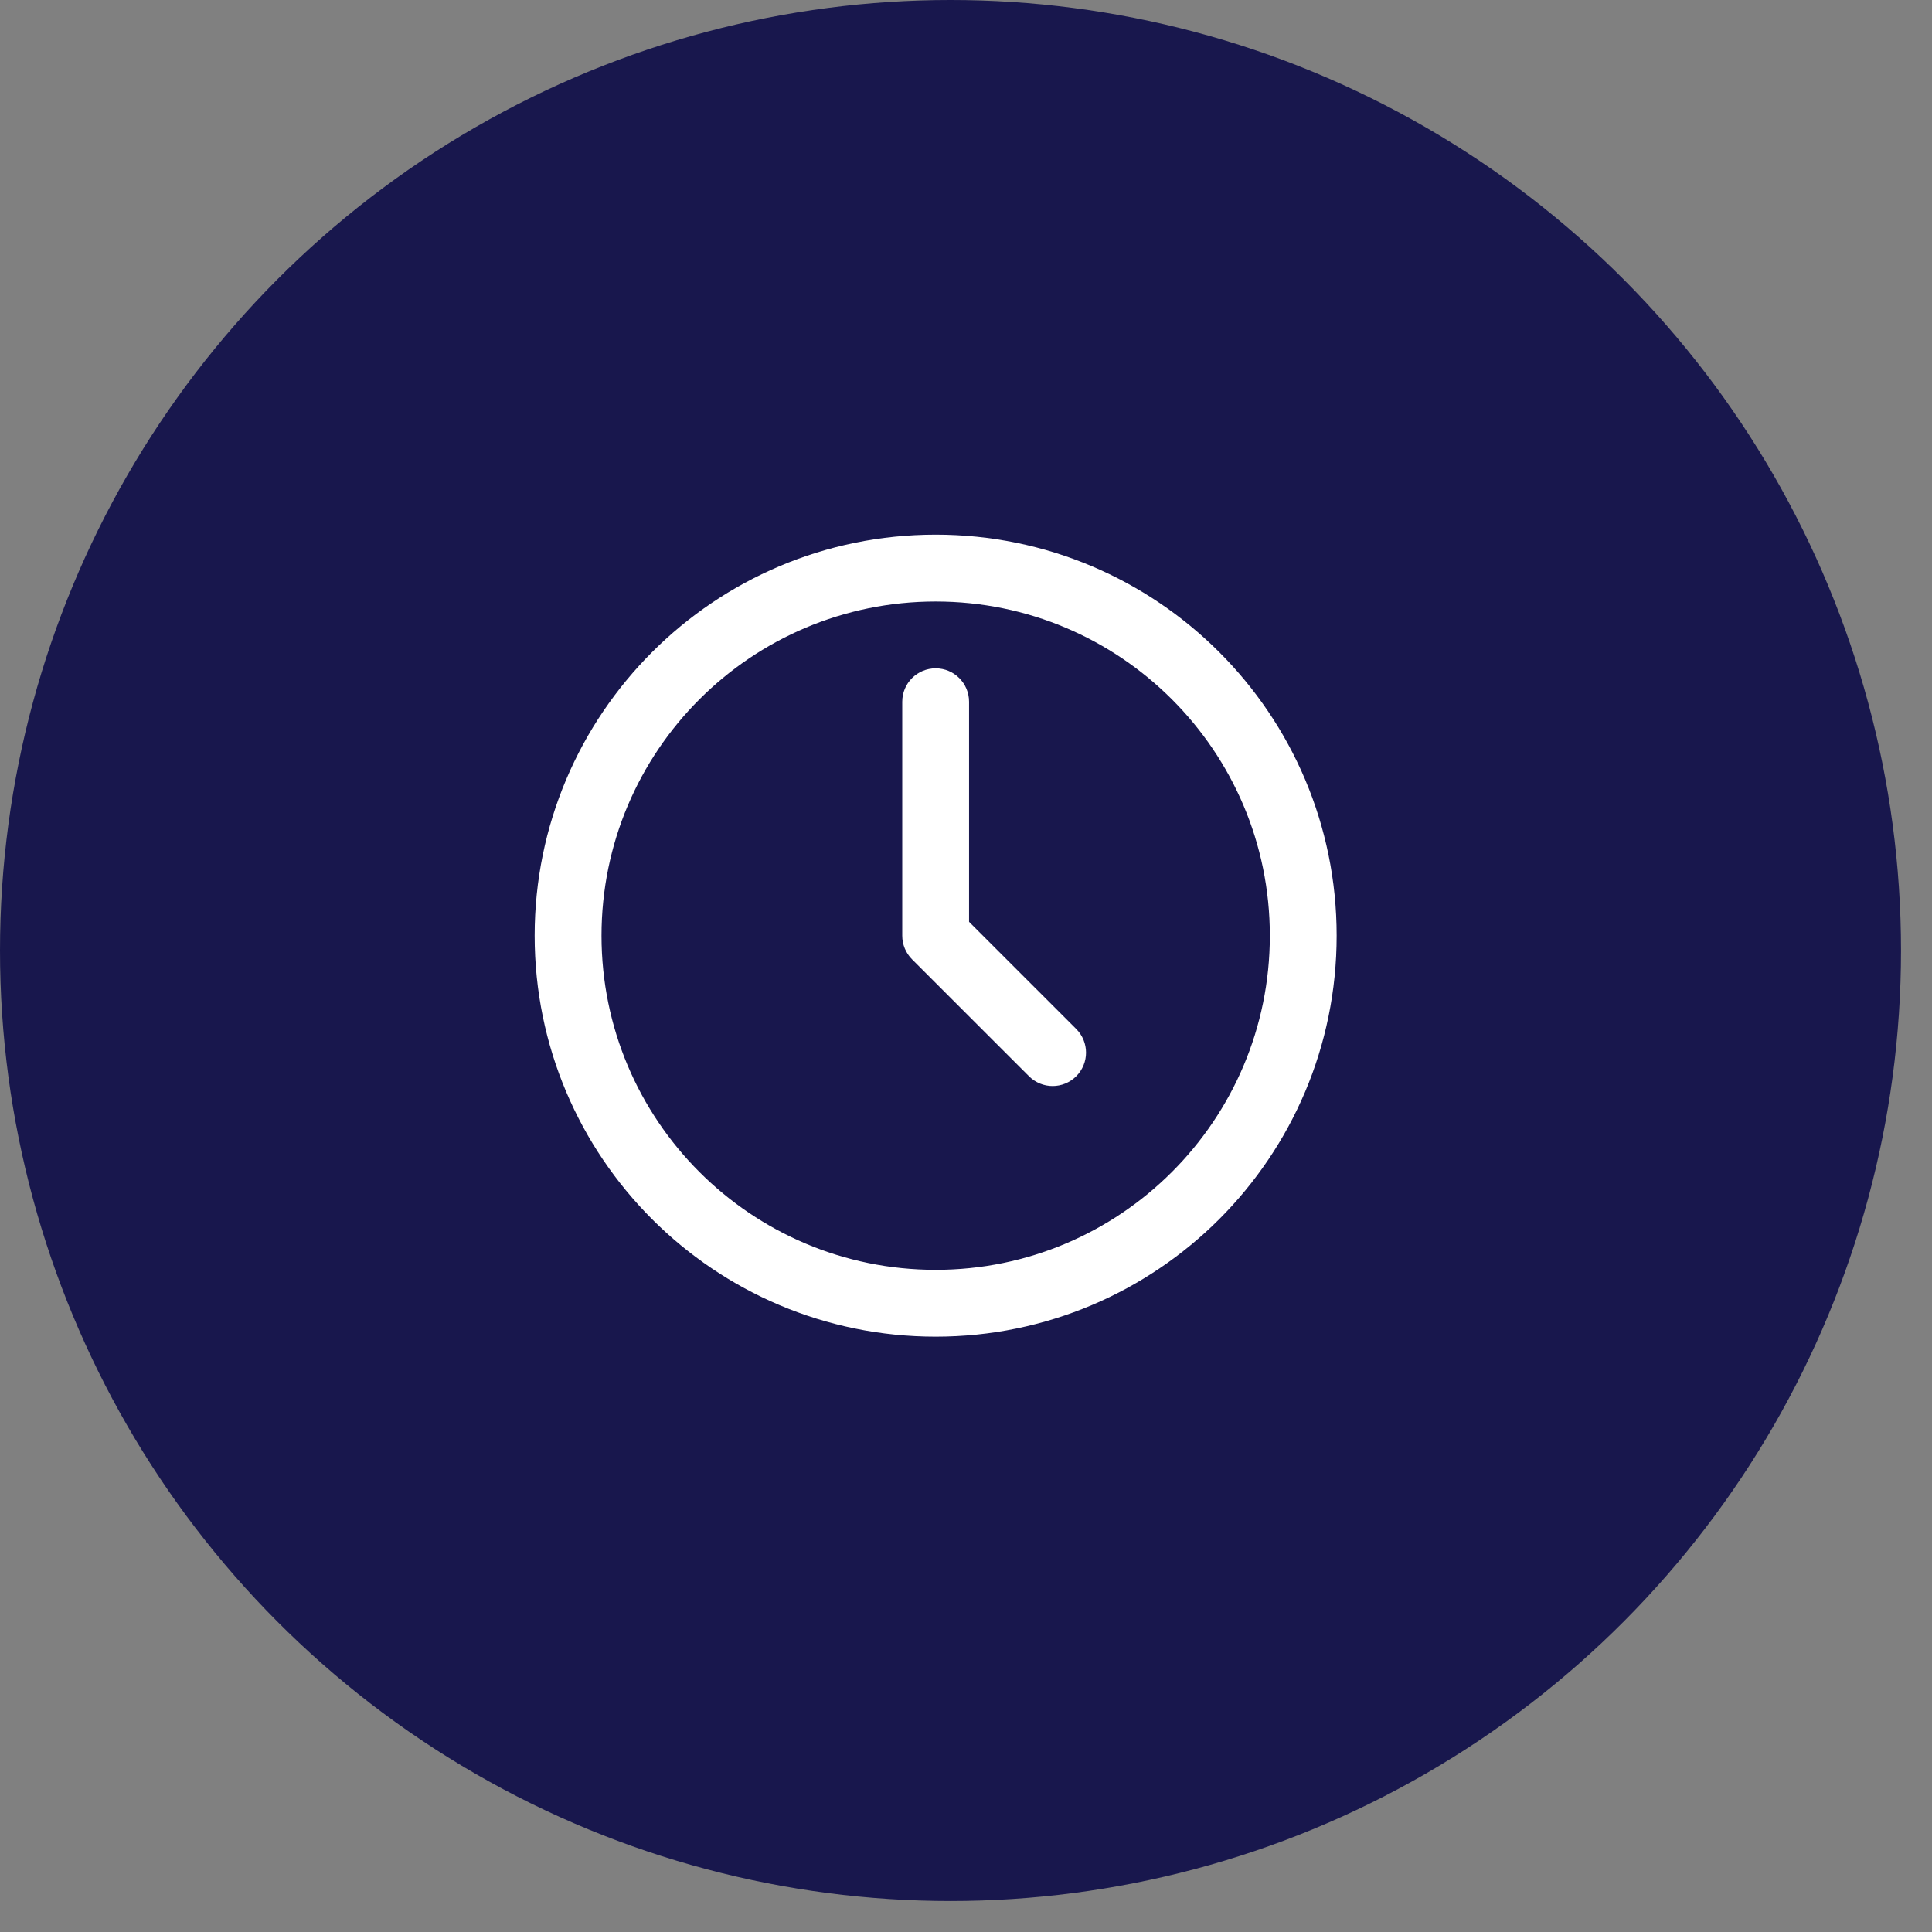 <svg width="53" height="53" viewBox="0 0 53 53" fill="none" xmlns="http://www.w3.org/2000/svg">
<rect x="0" y="0" width="53" height="53" fill="#808080" stroke="none"/>
<circle cx="26.075" cy="26.075" r="26.075" fill="#18174D"/>
<g clip-path="url(#clip0_3611_170)">
<rect width="22.001" height="22.001" transform="translate(14.667 14.667)" fill="#18174D"/>
<path d="M26.584 19.251C26.584 18.744 26.174 18.334 25.668 18.334C25.161 18.334 24.751 18.744 24.751 19.251V25.668C24.751 25.911 24.848 26.144 25.019 26.316L28.228 29.524C28.586 29.882 29.166 29.882 29.524 29.524C29.882 29.166 29.882 28.586 29.524 28.228L26.584 25.288V19.251Z" fill="white"/>
<path fill-rule="evenodd" clip-rule="evenodd" d="M25.668 14.667C19.592 14.667 14.667 19.592 14.667 25.668C14.667 31.743 19.592 36.668 25.668 36.668C31.743 36.668 36.668 31.743 36.668 25.668C36.668 19.592 31.743 14.667 25.668 14.667ZM16.501 25.668C16.501 20.605 20.605 16.501 25.668 16.501C30.73 16.501 34.835 20.605 34.835 25.668C34.835 30.73 30.73 34.835 25.668 34.835C20.605 34.835 16.501 30.73 16.501 25.668Z" fill="white"/>
</g>
<defs>
<clipPath id="clip0_3611_170">
<rect width="22.001" height="22.001" fill="white" transform="translate(14.667 14.667)"/>
</clipPath>
</defs>
</svg>
